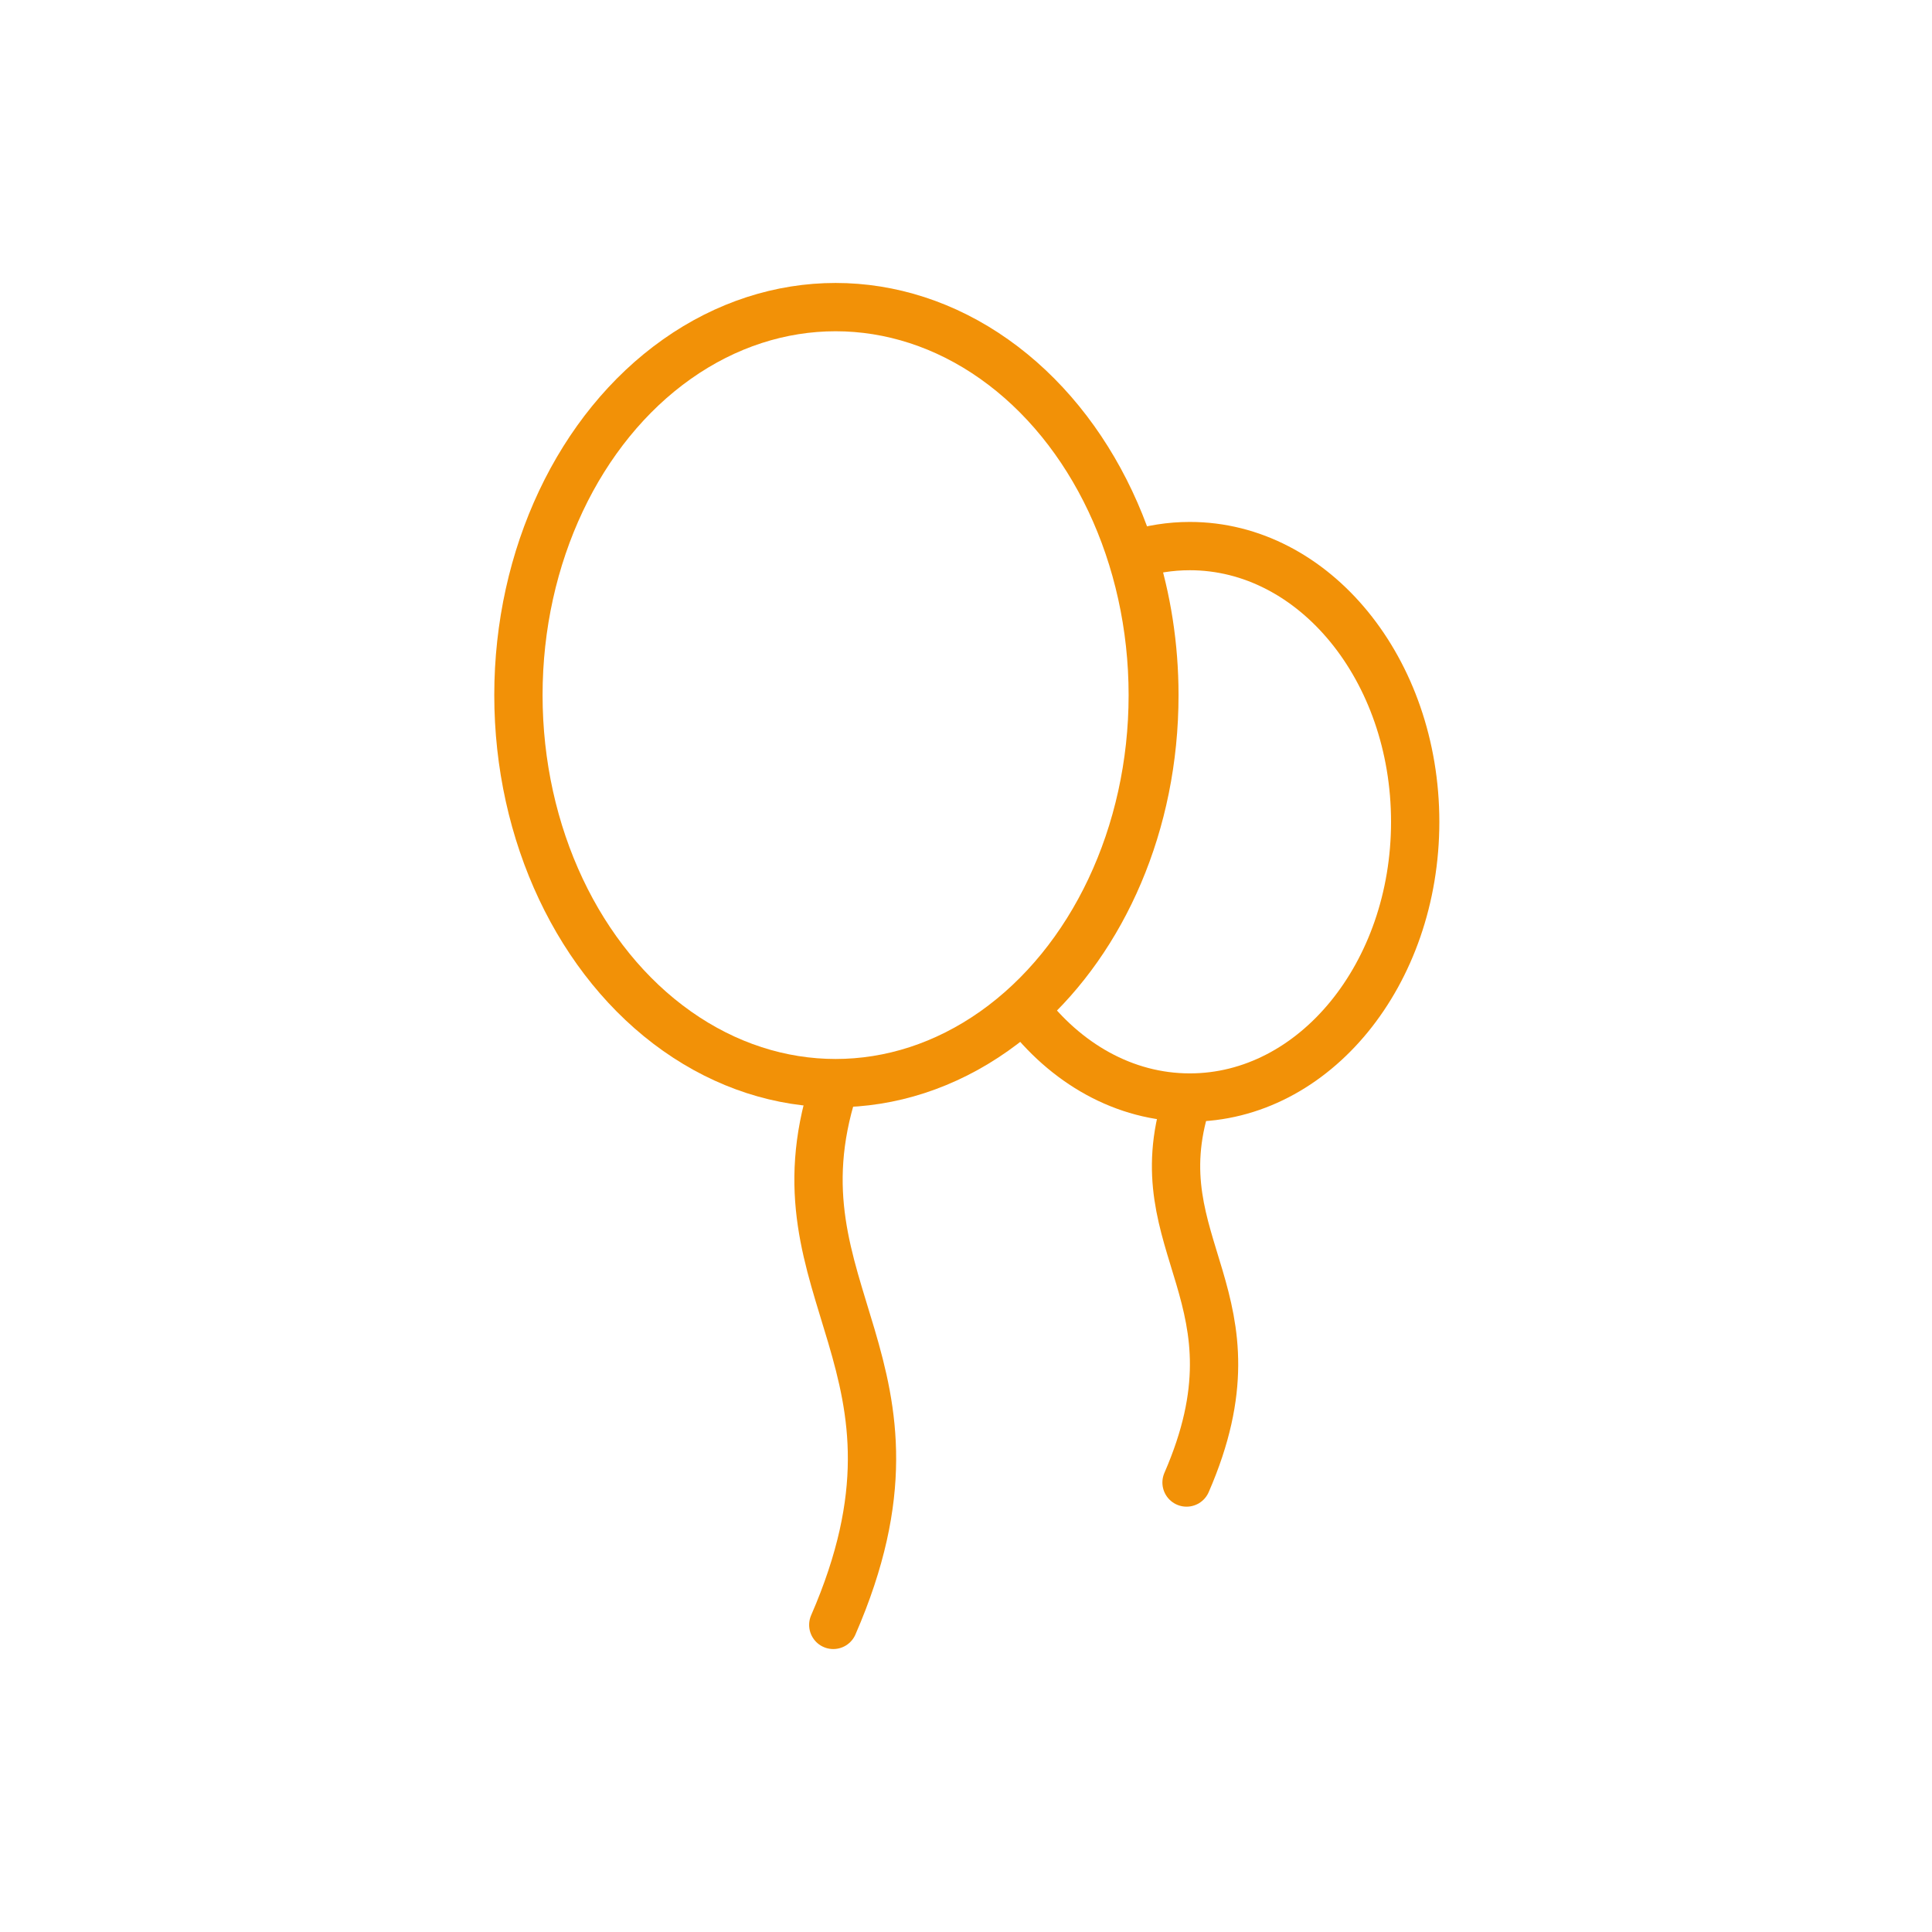 <?xml version="1.0" encoding="utf-8"?>
<!-- Generator: Adobe Illustrator 16.0.3, SVG Export Plug-In . SVG Version: 6.00 Build 0)  -->
<!DOCTYPE svg PUBLIC "-//W3C//DTD SVG 1.1//EN" "http://www.w3.org/Graphics/SVG/1.1/DTD/svg11.dtd">
<svg version="1.1" id="Vrstva_1" xmlns="http://www.w3.org/2000/svg" xmlns:xlink="http://www.w3.org/1999/xlink" x="0px" y="0px"
	 width="400px" height="400px" viewBox="0 0 400 400" enable-background="new 0 0 400 400" xml:space="preserve">
<path fill="none" stroke="#F29107" stroke-width="10" stroke-linecap="round" stroke-linejoin="round" stroke-miterlimit="10" d="
	M245.661,228.061c-9.593,30.202,16.7,40.506,0,78.879"/>
<ellipse fill="none" stroke="#F29107" stroke-width="10" stroke-linecap="round" stroke-linejoin="round" stroke-miterlimit="10" cx="173.001" cy="143.917" rx="65.667" ry="80.333"/>
<path fill="none" stroke="#F29107" stroke-width="10" stroke-linecap="round" stroke-linejoin="round" stroke-miterlimit="10" d="
	M246.337,113.061c-4.066,0-8.01,0.639-11.77,1.835c2.854,9.004,4.436,18.784,4.436,29.021c0,26.668-10.631,50.289-26.982,64.9
	c8.526,11.318,20.742,18.415,34.316,18.415c25.771,0,46.663-25.559,46.663-57.086S272.107,113.061,246.337,113.061z"/>
<path fill="none" stroke="#F29107" stroke-width="10" stroke-linecap="round" stroke-linejoin="round" stroke-miterlimit="10" d="
	M172.522,225.417c-13.5,42.5,23.5,57,0,111"/>
</svg>
